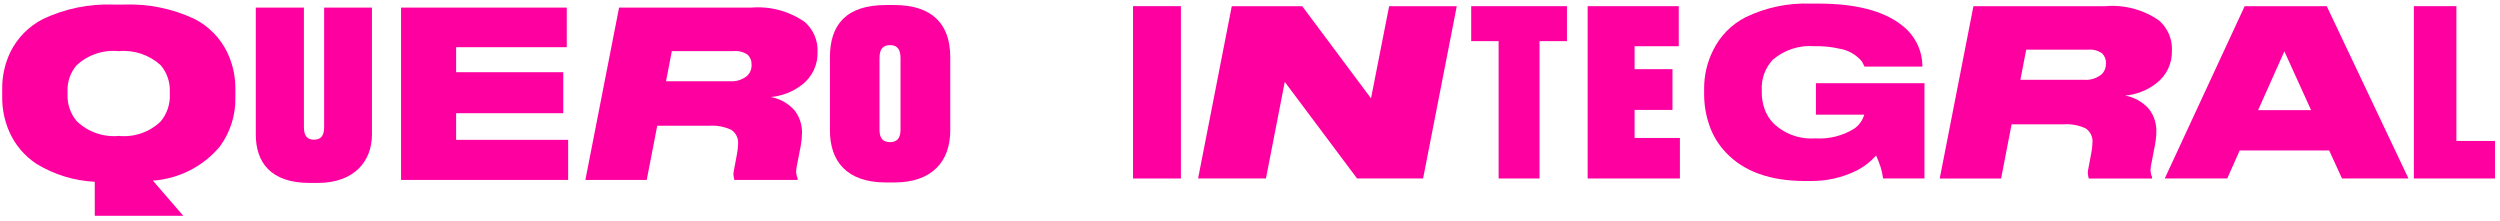 <svg width="452" height="40" viewBox="0 0 452 40" fill="none" xmlns="http://www.w3.org/2000/svg">
<path d="M17.13 32.865C13.412 32.682 9.801 31.574 6.625 29.641C4.431 28.213 2.707 26.174 1.665 23.779C0.801 21.798 0.37 19.657 0.4 17.497V16.237C0.349 13.877 0.855 11.539 1.876 9.409C3.15 6.829 5.229 4.728 7.801 3.423C11.761 1.556 16.113 0.665 20.491 0.826H22.424C26.816 0.663 31.182 1.554 35.156 3.423C37.736 4.737 39.816 6.853 41.081 9.452C42.093 11.569 42.598 13.892 42.557 16.237V17.497C42.649 20.727 41.658 23.894 39.742 26.5C38.244 28.284 36.4 29.75 34.32 30.807C32.24 31.865 29.968 32.494 27.639 32.657L33.144 39.022H17.134L17.13 32.865ZM30.703 16.575C30.768 14.836 30.184 13.136 29.064 11.801C28.046 10.87 26.843 10.161 25.533 9.722C24.223 9.282 22.835 9.12 21.459 9.248C20.081 9.11 18.69 9.266 17.378 9.707C16.066 10.147 14.864 10.861 13.851 11.801C12.715 13.126 12.129 14.834 12.212 16.575V17.035C12.135 18.822 12.737 20.572 13.899 21.936C14.903 22.892 16.102 23.623 17.414 24.078C18.727 24.533 20.122 24.702 21.505 24.573C22.882 24.71 24.273 24.544 25.58 24.089C26.886 23.633 28.077 22.898 29.068 21.936C30.203 20.559 30.786 18.814 30.707 17.035L30.703 16.575Z" fill="#FF00A0"/>
<path d="M55.997 33.077C48.855 33.077 46.249 29.265 46.249 24.325V1.378H54.947V22.942C54.947 24.451 55.451 25.254 56.754 25.254C58.142 25.254 58.603 24.413 58.603 22.942V1.378H67.249V24.325C67.249 29.141 64.056 33.077 57.416 33.077H55.997Z" fill="#FF00A0"/>
<path d="M72.513 1.373H102.472V8.534H82.469V13.057H101.841V20.47H82.469V25.284H102.722V32.532H72.513V1.373Z" fill="#FF00A0"/>
<path d="M143.697 20.008C144.599 21.198 145.059 22.663 145 24.154C144.987 24.941 144.903 25.726 144.749 26.499L144.116 29.766C144.011 30.179 143.955 30.602 143.948 31.027C143.942 31.169 143.956 31.31 143.99 31.448C144.02 31.753 144.105 32.05 144.241 32.326L144.201 32.536H132.77L132.644 31.906L132.601 31.529C132.609 31.218 132.652 30.909 132.728 30.607L133.232 27.928C133.357 27.321 133.427 26.704 133.443 26.085C133.496 25.577 133.409 25.064 133.191 24.603C132.972 24.141 132.63 23.748 132.203 23.467C130.95 22.892 129.572 22.64 128.197 22.735H118.826L116.928 32.534H105.835L111.927 1.377H135.796C139.235 1.084 142.667 2.003 145.495 3.975C146.263 4.645 146.869 5.478 147.271 6.412C147.672 7.347 147.858 8.359 147.815 9.375C147.854 10.518 147.619 11.654 147.129 12.688C146.64 13.722 145.91 14.625 145 15.322C143.376 16.585 141.421 17.355 139.37 17.541C141.051 17.852 142.576 18.721 143.697 20.008ZM120.418 14.689H131.931C132.513 14.736 133.099 14.668 133.655 14.488C134.211 14.307 134.725 14.019 135.168 13.639C135.414 13.376 135.604 13.066 135.727 12.728C135.85 12.39 135.903 12.031 135.882 11.672C135.899 11.341 135.844 11.01 135.721 10.703C135.597 10.395 135.409 10.118 135.168 9.89C134.416 9.379 133.508 9.15 132.604 9.243H121.468L120.418 14.689Z" fill="#FF00A0"/>
<path d="M171.806 23.567C171.806 29.18 168.529 32.99 161.685 32.99H160.173C152.987 32.99 150.052 29.054 150.052 23.567V10.329C150.052 4.466 153.004 0.909 160.173 0.909H161.685C168.62 0.909 171.806 4.424 171.806 10.329V23.567ZM162.813 10.503C162.813 9.032 162.309 8.158 160.915 8.158C159.521 8.158 159.017 8.999 159.017 10.503V23.485C159.017 24.908 159.564 25.704 160.915 25.704C162.216 25.704 162.813 24.908 162.813 23.485V10.503Z" fill="#FF00A0"/>
<path d="M213.509 1.113V32.272H204.852V1.113H213.509Z" fill="#FF00A0"/>
<path d="M245.359 32.271L232.286 14.809L228.883 32.271H216.613L222.707 1.115H235.438L247.879 17.783L251.156 1.115H263.386L257.294 32.271H245.359Z" fill="#FF00A0"/>
<path d="M265.993 7.438V1.115H283.305V7.438H278.347V32.271H270.95V7.438H265.993Z" fill="#FF00A0"/>
<path d="M303.519 1.115V8.358H295.533V12.504H302.384V19.873H295.533V24.942H303.727V32.271H287.046V1.115H303.519Z" fill="#FF00A0"/>
<path d="M326.416 32.729C320.03 32.729 315.226 30.998 312.004 27.536C310.68 26.14 309.673 24.476 309.052 22.657C308.427 20.859 308.108 18.97 308.107 17.068V16.063C308.088 13.635 308.649 11.236 309.746 9.068C310.996 6.509 313.046 4.423 315.587 3.123C319.233 1.357 323.259 0.508 327.31 0.652H328.74C335.462 0.652 340.476 1.936 343.783 4.504C345.007 5.425 345.993 6.624 346.661 8C347.247 9.224 347.556 10.561 347.566 11.917V12.041H337.103L336.639 11.121C335.618 9.891 334.185 9.07 332.605 8.809C331.118 8.469 329.593 8.314 328.067 8.349C326.705 8.24 325.335 8.402 324.036 8.826C322.738 9.25 321.537 9.927 320.504 10.818C319.826 11.548 319.303 12.406 318.963 13.341C318.624 14.276 318.476 15.27 318.528 16.263V16.765C318.53 17.767 318.7 18.761 319.032 19.707C319.369 20.672 319.915 21.551 320.63 22.283C321.632 23.249 322.828 23.991 324.139 24.462C325.45 24.933 326.847 25.122 328.236 25.015C330.702 25.171 333.155 24.556 335.253 23.256C336.125 22.644 336.761 21.755 337.058 20.734H328.318V15.038H347.943V32.271H340.464C340.374 31.558 340.22 30.854 340.002 30.169C339.771 29.473 339.504 28.788 339.203 28.119C338.229 29.214 337.061 30.122 335.757 30.798C333.086 32.13 330.128 32.792 327.142 32.725L326.416 32.729Z" fill="#FF00A0"/>
<path d="M388.568 19.746C389.468 20.938 389.928 22.402 389.869 23.892C389.857 24.68 389.773 25.465 389.618 26.237L388.985 29.505C388.881 29.918 388.824 30.34 388.816 30.766C388.81 30.907 388.825 31.049 388.859 31.186C388.89 31.491 388.976 31.789 389.112 32.064L389.069 32.275H377.641L377.514 31.644L377.472 31.268C377.48 30.957 377.522 30.647 377.599 30.346L378.103 27.666C378.227 27.059 378.297 26.443 378.313 25.823C378.367 25.316 378.28 24.803 378.061 24.341C377.843 23.88 377.501 23.487 377.074 23.205C375.821 22.631 374.443 22.379 373.067 22.474H363.697L361.799 32.273H350.704L356.797 1.116H380.665C384.103 0.823 387.536 1.742 390.364 3.713C391.131 4.384 391.737 5.217 392.139 6.151C392.54 7.086 392.726 8.098 392.684 9.114C392.723 10.257 392.487 11.393 391.997 12.427C391.507 13.461 390.777 14.364 389.866 15.06C388.243 16.324 386.288 17.094 384.237 17.279C385.918 17.59 387.445 18.46 388.568 19.746ZM365.287 14.428H376.802C377.384 14.475 377.969 14.406 378.525 14.226C379.08 14.046 379.594 13.757 380.036 13.377C380.283 13.115 380.473 12.805 380.596 12.467C380.719 12.129 380.772 11.769 380.751 11.41C380.768 11.079 380.713 10.749 380.59 10.441C380.466 10.134 380.277 9.856 380.036 9.628C379.286 9.118 378.378 8.889 377.474 8.981H366.339L365.287 14.428Z" fill="#FF00A0"/>
<path d="M423.434 32.271L421.115 27.205H404.938L402.686 32.271H391.384L405.838 1.115H420.672L435.453 32.271H423.434ZM417.847 19.918L413.014 9.281L408.265 19.918H417.847Z" fill="#FF00A0"/>
<path d="M444.118 25.484H451.093V32.271H436.428V1.115H444.118V25.484Z" fill="#FF00A0"/>
</svg>
